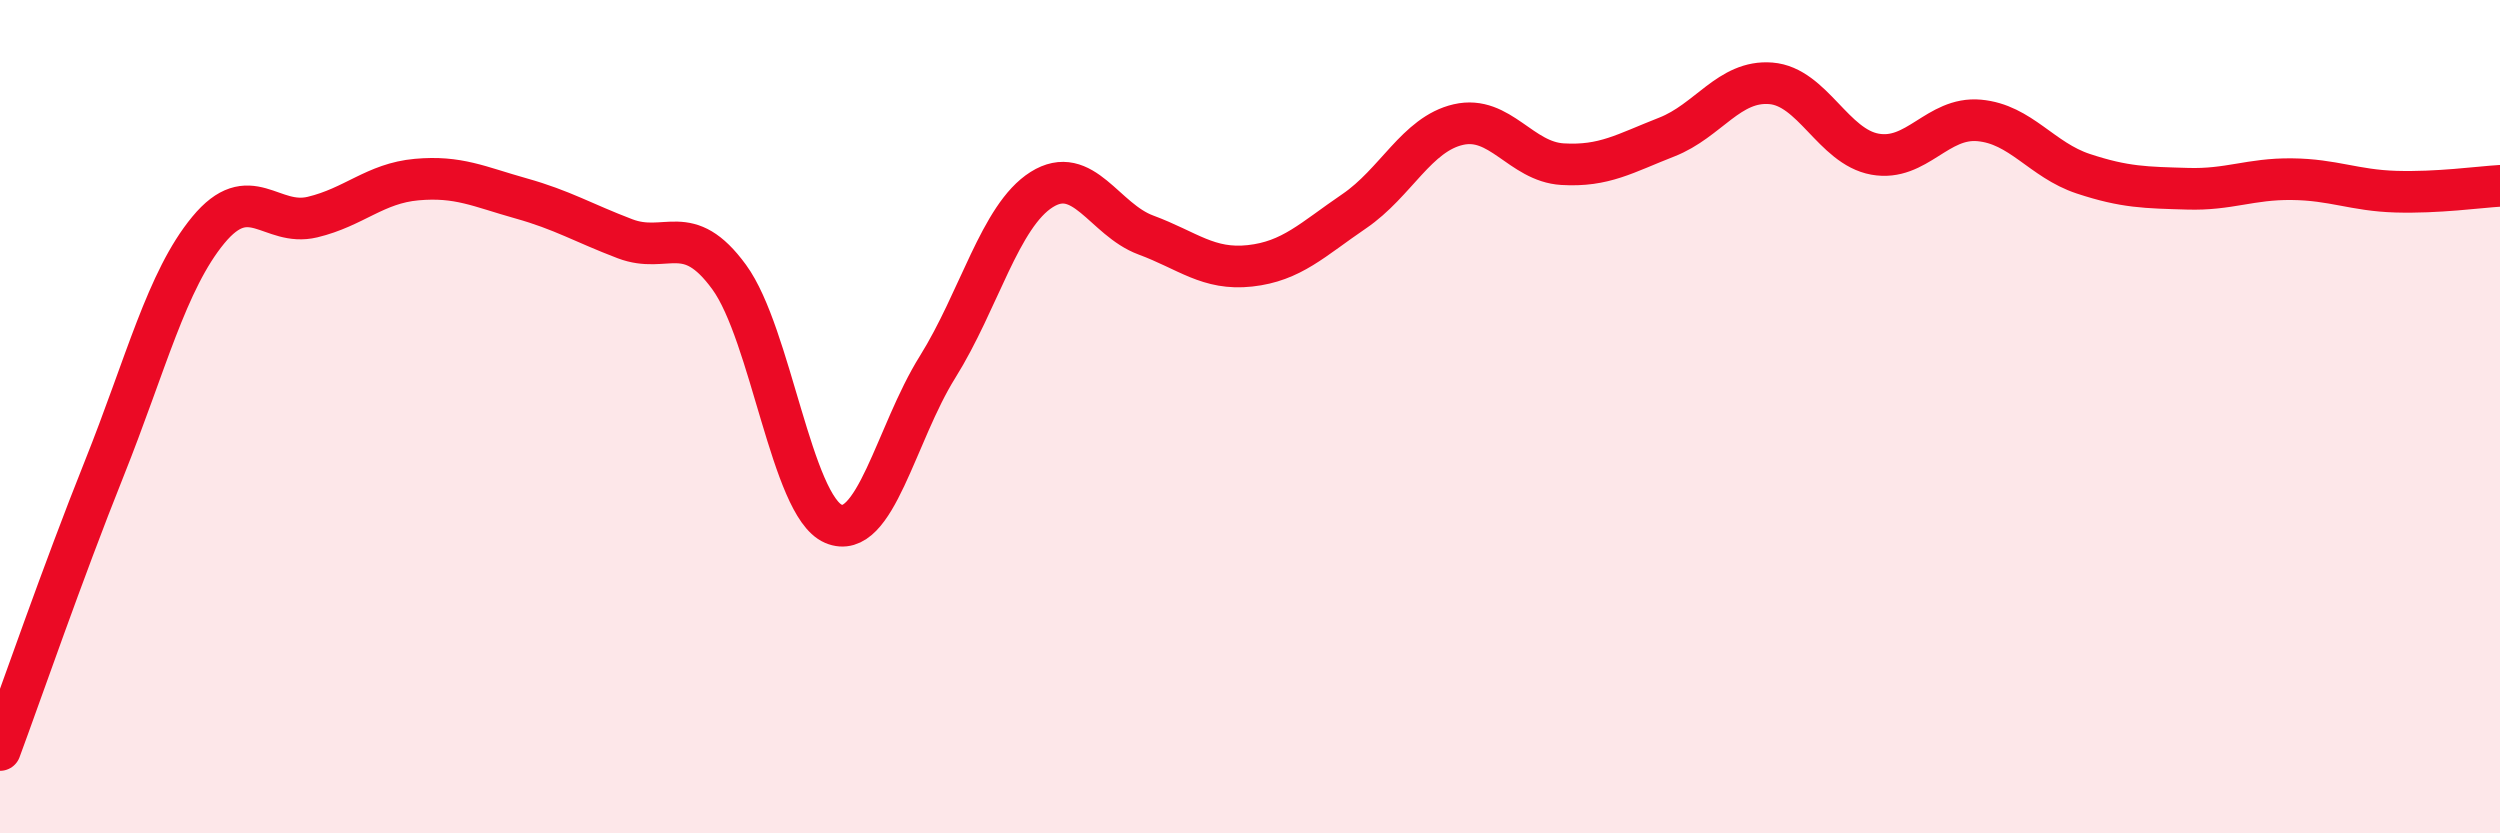 
    <svg width="60" height="20" viewBox="0 0 60 20" xmlns="http://www.w3.org/2000/svg">
      <path
        d="M 0,18 C 0.5,16.65 1.5,13.75 2.5,11.25 C 3.5,8.75 4,6.73 5,5.52 C 6,4.31 6.5,5.45 7.5,5.21 C 8.5,4.97 9,4.4 10,4.31 C 11,4.22 11.5,4.48 12.5,4.76 C 13.5,5.04 14,5.35 15,5.73 C 16,6.11 16.5,5.28 17.5,6.65 C 18.5,8.02 19,12.14 20,12.57 C 21,13 21.5,10.41 22.5,8.81 C 23.5,7.21 24,5.18 25,4.55 C 26,3.92 26.5,5.27 27.5,5.64 C 28.5,6.01 29,6.49 30,6.38 C 31,6.27 31.5,5.75 32.5,5.07 C 33.5,4.39 34,3.22 35,2.99 C 36,2.76 36.5,3.88 37.5,3.94 C 38.5,4 39,3.68 40,3.29 C 41,2.9 41.5,1.92 42.5,2 C 43.5,2.08 44,3.52 45,3.7 C 46,3.88 46.5,2.8 47.5,2.89 C 48.5,2.98 49,3.84 50,4.17 C 51,4.5 51.5,4.5 52.5,4.53 C 53.5,4.56 54,4.29 55,4.3 C 56,4.31 56.5,4.57 57.5,4.6 C 58.5,4.63 59.5,4.49 60,4.46L60 20L0 20Z"
        fill="#EB0A25"
        opacity="0.1"
        stroke-linecap="round"
        stroke-linejoin="round"
      />
      <path
        d="M 0,18 C 0.5,16.65 1.5,13.75 2.5,11.25 C 3.5,8.75 4,6.73 5,5.52 C 6,4.31 6.5,5.45 7.5,5.21 C 8.5,4.97 9,4.4 10,4.31 C 11,4.22 11.5,4.48 12.5,4.76 C 13.5,5.04 14,5.35 15,5.73 C 16,6.11 16.5,5.28 17.5,6.65 C 18.5,8.02 19,12.14 20,12.57 C 21,13 21.5,10.41 22.5,8.81 C 23.5,7.21 24,5.18 25,4.55 C 26,3.92 26.5,5.27 27.5,5.64 C 28.5,6.01 29,6.49 30,6.38 C 31,6.27 31.5,5.75 32.5,5.07 C 33.5,4.39 34,3.22 35,2.99 C 36,2.76 36.5,3.88 37.5,3.94 C 38.5,4 39,3.68 40,3.29 C 41,2.9 41.5,1.92 42.5,2 C 43.5,2.08 44,3.52 45,3.7 C 46,3.88 46.5,2.8 47.5,2.89 C 48.5,2.98 49,3.84 50,4.17 C 51,4.5 51.5,4.5 52.5,4.53 C 53.5,4.56 54,4.29 55,4.3 C 56,4.31 56.5,4.57 57.5,4.6 C 58.5,4.63 59.5,4.49 60,4.46"
        stroke="#EB0A25"
        stroke-width="1"
        fill="none"
        stroke-linecap="round"
        stroke-linejoin="round"
      />
    </svg>
  